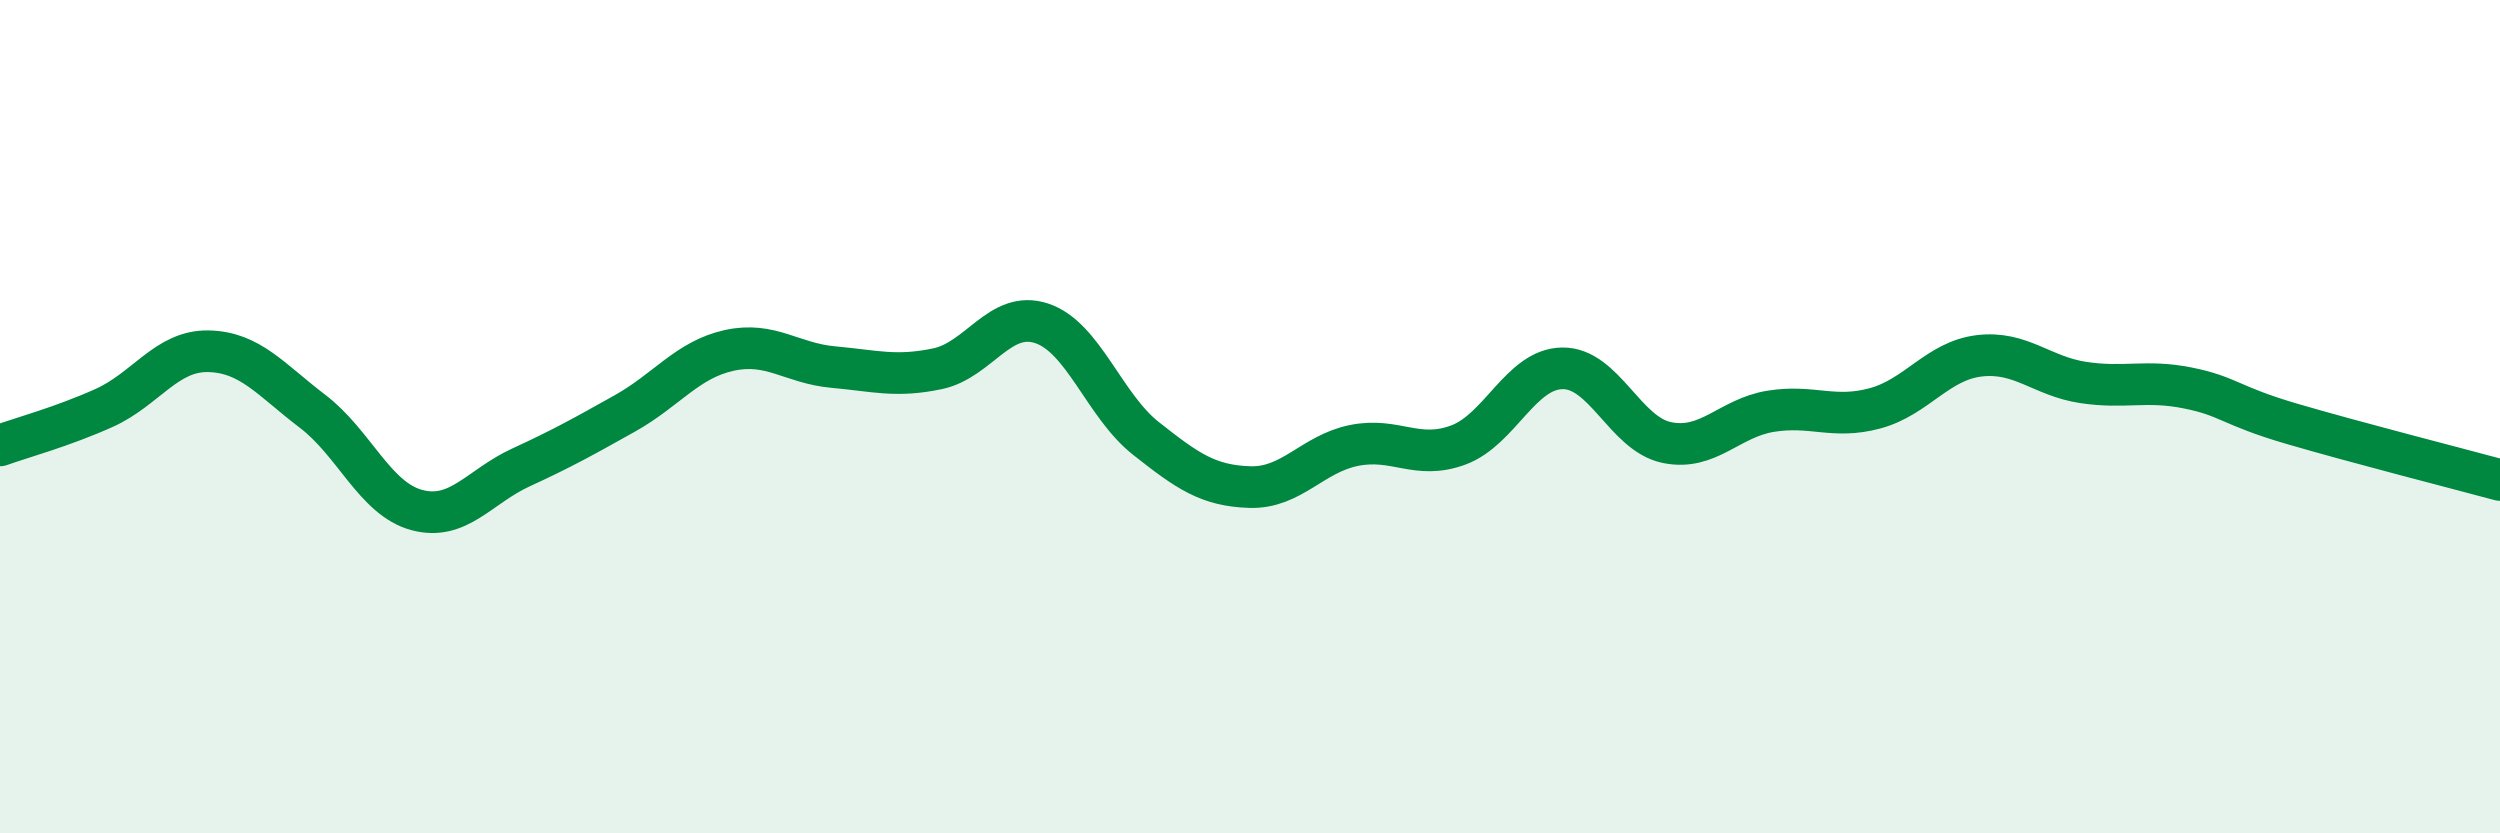
    <svg width="60" height="20" viewBox="0 0 60 20" xmlns="http://www.w3.org/2000/svg">
      <path
        d="M 0,10.69 C 0.5,10.51 1.5,10.24 2.5,9.79 C 3.5,9.34 4,8.41 5,8.43 C 6,8.45 6.5,9.11 7.5,9.87 C 8.5,10.63 9,11.97 10,12.24 C 11,12.51 11.5,11.68 12.5,11.22 C 13.5,10.76 14,10.48 15,9.92 C 16,9.36 16.5,8.63 17.5,8.41 C 18.5,8.19 19,8.72 20,8.81 C 21,8.9 21.5,9.06 22.5,8.85 C 23.5,8.64 24,7.43 25,7.76 C 26,8.09 26.5,9.73 27.5,10.52 C 28.5,11.31 29,11.66 30,11.69 C 31,11.72 31.5,10.89 32.5,10.69 C 33.5,10.49 34,11.05 35,10.68 C 36,10.31 36.5,8.85 37.5,8.84 C 38.5,8.83 39,10.41 40,10.62 C 41,10.83 41.5,10.03 42.5,9.87 C 43.5,9.71 44,10.07 45,9.8 C 46,9.53 46.5,8.66 47.5,8.54 C 48.5,8.42 49,9.03 50,9.18 C 51,9.33 51.5,9.11 52.5,9.31 C 53.5,9.51 53.5,9.73 55,10.17 C 56.5,10.61 59,11.25 60,11.52L60 20L0 20Z"
        fill="#008740"
        opacity="0.1"
        stroke-linecap="round"
        stroke-linejoin="round"
      />
      <path
        d="M 0,10.69 C 0.5,10.51 1.5,10.24 2.5,9.79 C 3.5,9.34 4,8.41 5,8.43 C 6,8.45 6.5,9.11 7.5,9.87 C 8.5,10.63 9,11.97 10,12.24 C 11,12.51 11.5,11.68 12.5,11.22 C 13.5,10.76 14,10.48 15,9.92 C 16,9.36 16.5,8.63 17.5,8.41 C 18.5,8.19 19,8.72 20,8.81 C 21,8.9 21.5,9.06 22.5,8.85 C 23.5,8.64 24,7.43 25,7.76 C 26,8.09 26.5,9.73 27.5,10.52 C 28.5,11.31 29,11.66 30,11.69 C 31,11.72 31.5,10.89 32.5,10.69 C 33.5,10.49 34,11.05 35,10.68 C 36,10.31 36.5,8.85 37.5,8.84 C 38.5,8.83 39,10.41 40,10.62 C 41,10.83 41.5,10.03 42.5,9.87 C 43.5,9.71 44,10.07 45,9.8 C 46,9.53 46.5,8.66 47.5,8.54 C 48.5,8.42 49,9.03 50,9.18 C 51,9.33 51.5,9.11 52.5,9.31 C 53.5,9.51 53.5,9.73 55,10.17 C 56.5,10.61 59,11.25 60,11.52"
        stroke="#008740"
        stroke-width="1"
        fill="none"
        stroke-linecap="round"
        stroke-linejoin="round"
      />
    </svg>
  